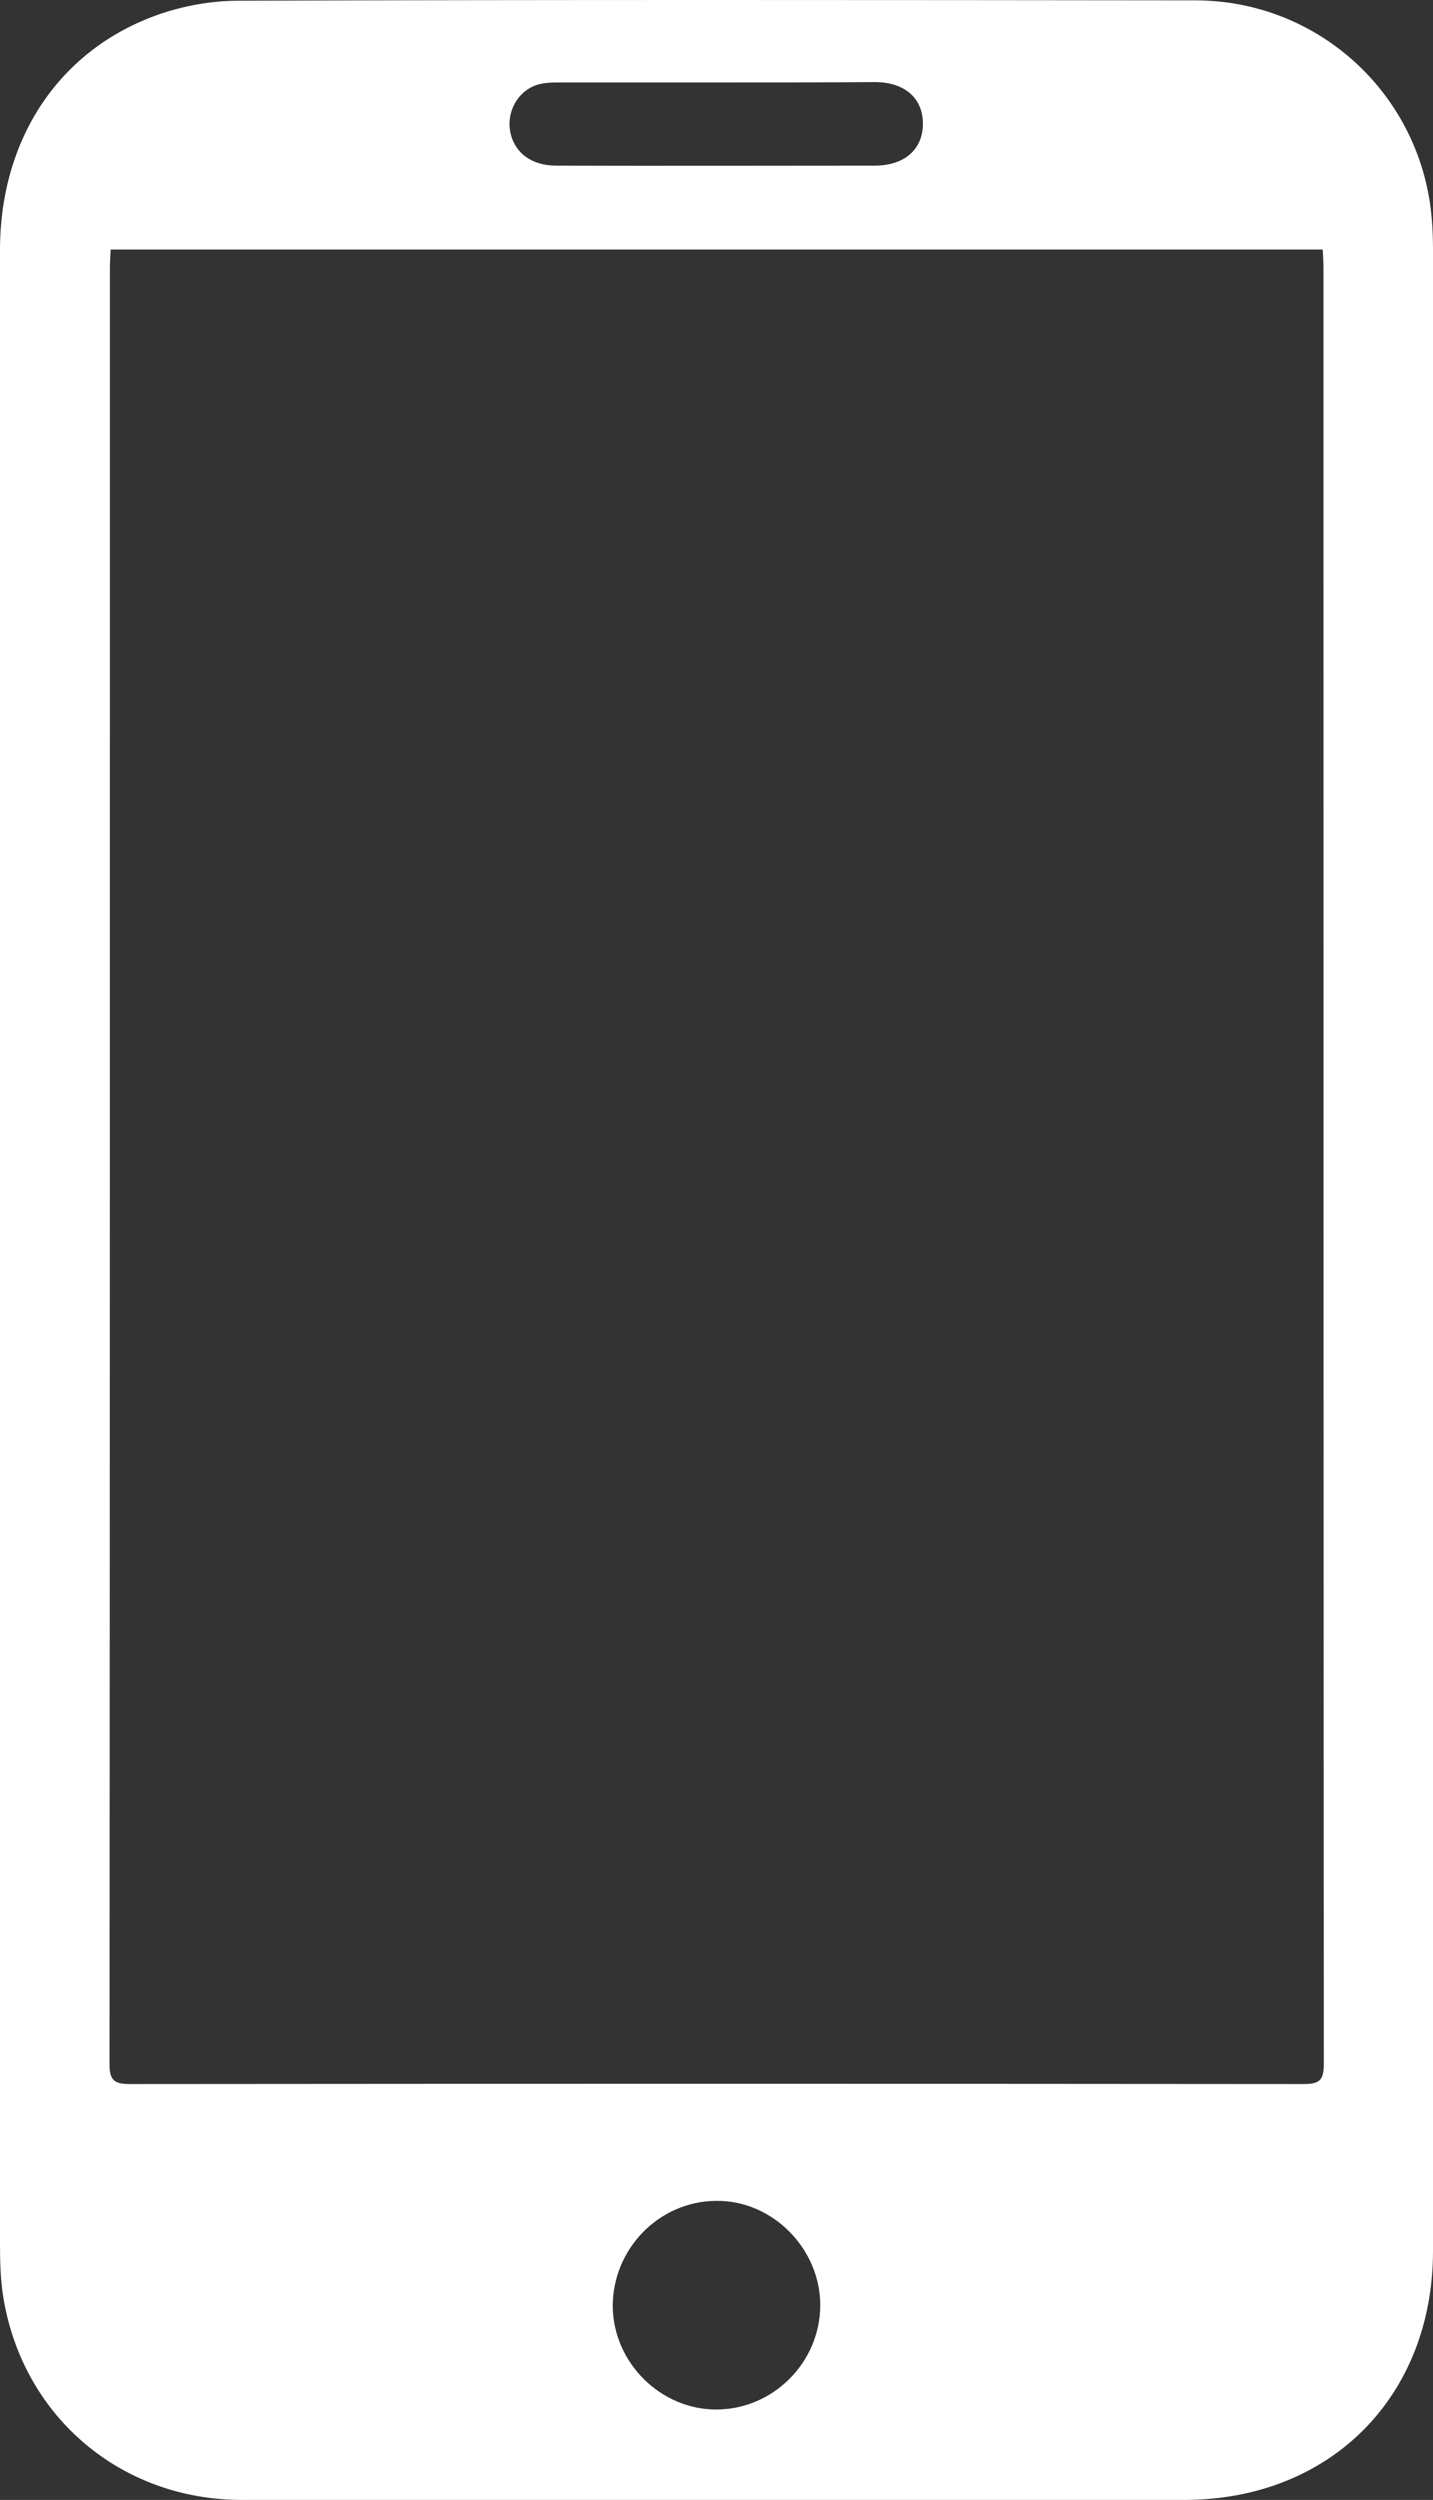 <svg xmlns="http://www.w3.org/2000/svg" xmlns:xlink="http://www.w3.org/1999/xlink" id="Layer_1" x="0px" y="0px" viewBox="0 0 396.4 691.3" style="enable-background:new 0 0 396.4 691.3;" xml:space="preserve"><rect x="0" y="0" width="396.4" height="691.3" fill="#333333" stroke="none"/><style type="text/css">	.st0{fill:#FFFFFF;}</style><g>	<path class="st0" d="M0,345.2C0,253.1,0,161,0,68.9C0.1,38.2,16.5,13.6,43.9,4c6.9-2.4,14.6-3.8,22-3.8  C154.1-0.1,242.4,0,330.6,0.1c34.5,0,62.9,26.5,65.5,60.9c0.4,5,0.3,10,0.3,15c0,182.1,0,364.3,0,546.4c0,40.4-28.5,68.9-68.8,68.9  c-86.9,0-173.8,0-260.7,0c-33.3,0-60.3-22.8-65.9-55.5c-0.9-5.2-1-10.6-1-15.9C0,528.3,0,436.7,0,345.2C0,345.2,0,345.2,0,345.2z   M30.6,69c-0.1,2.1-0.2,3.8-0.2,5.4c0,165.5,0,330.9-0.1,496.4c0,4.5,1.3,5.5,5.7,5.5c108.2-0.1,216.4-0.1,324.6,0  c4.3,0,5.6-1,5.6-5.5c-0.1-165.5-0.1-330.9-0.1-496.4c0-1.8-0.1-3.5-0.2-5.4C253.9,69,142.6,69,30.6,69z M198.3,666.3  c15.6-0.1,28.5-13,28.6-28.7c0.1-15.7-13.2-29.2-28.8-29c-15.8,0.1-28.7,13.3-28.6,29.3C169.7,653.4,182.8,666.4,198.3,666.3z   M198.2,22.8c-14.6,0-29.2,0-43.9,0c-2,0-4,0.1-5.9,0.7c-5.2,1.8-8.2,7.3-7.3,12.7c1,5.8,5.7,9.6,12.7,9.6c29.4,0.1,58.8,0,88.2,0  c8.2,0,13.3-4.5,13.3-11.6c0-7.1-5.1-11.5-13.3-11.5C227.5,22.8,212.8,22.8,198.2,22.8z"></path></g></svg>